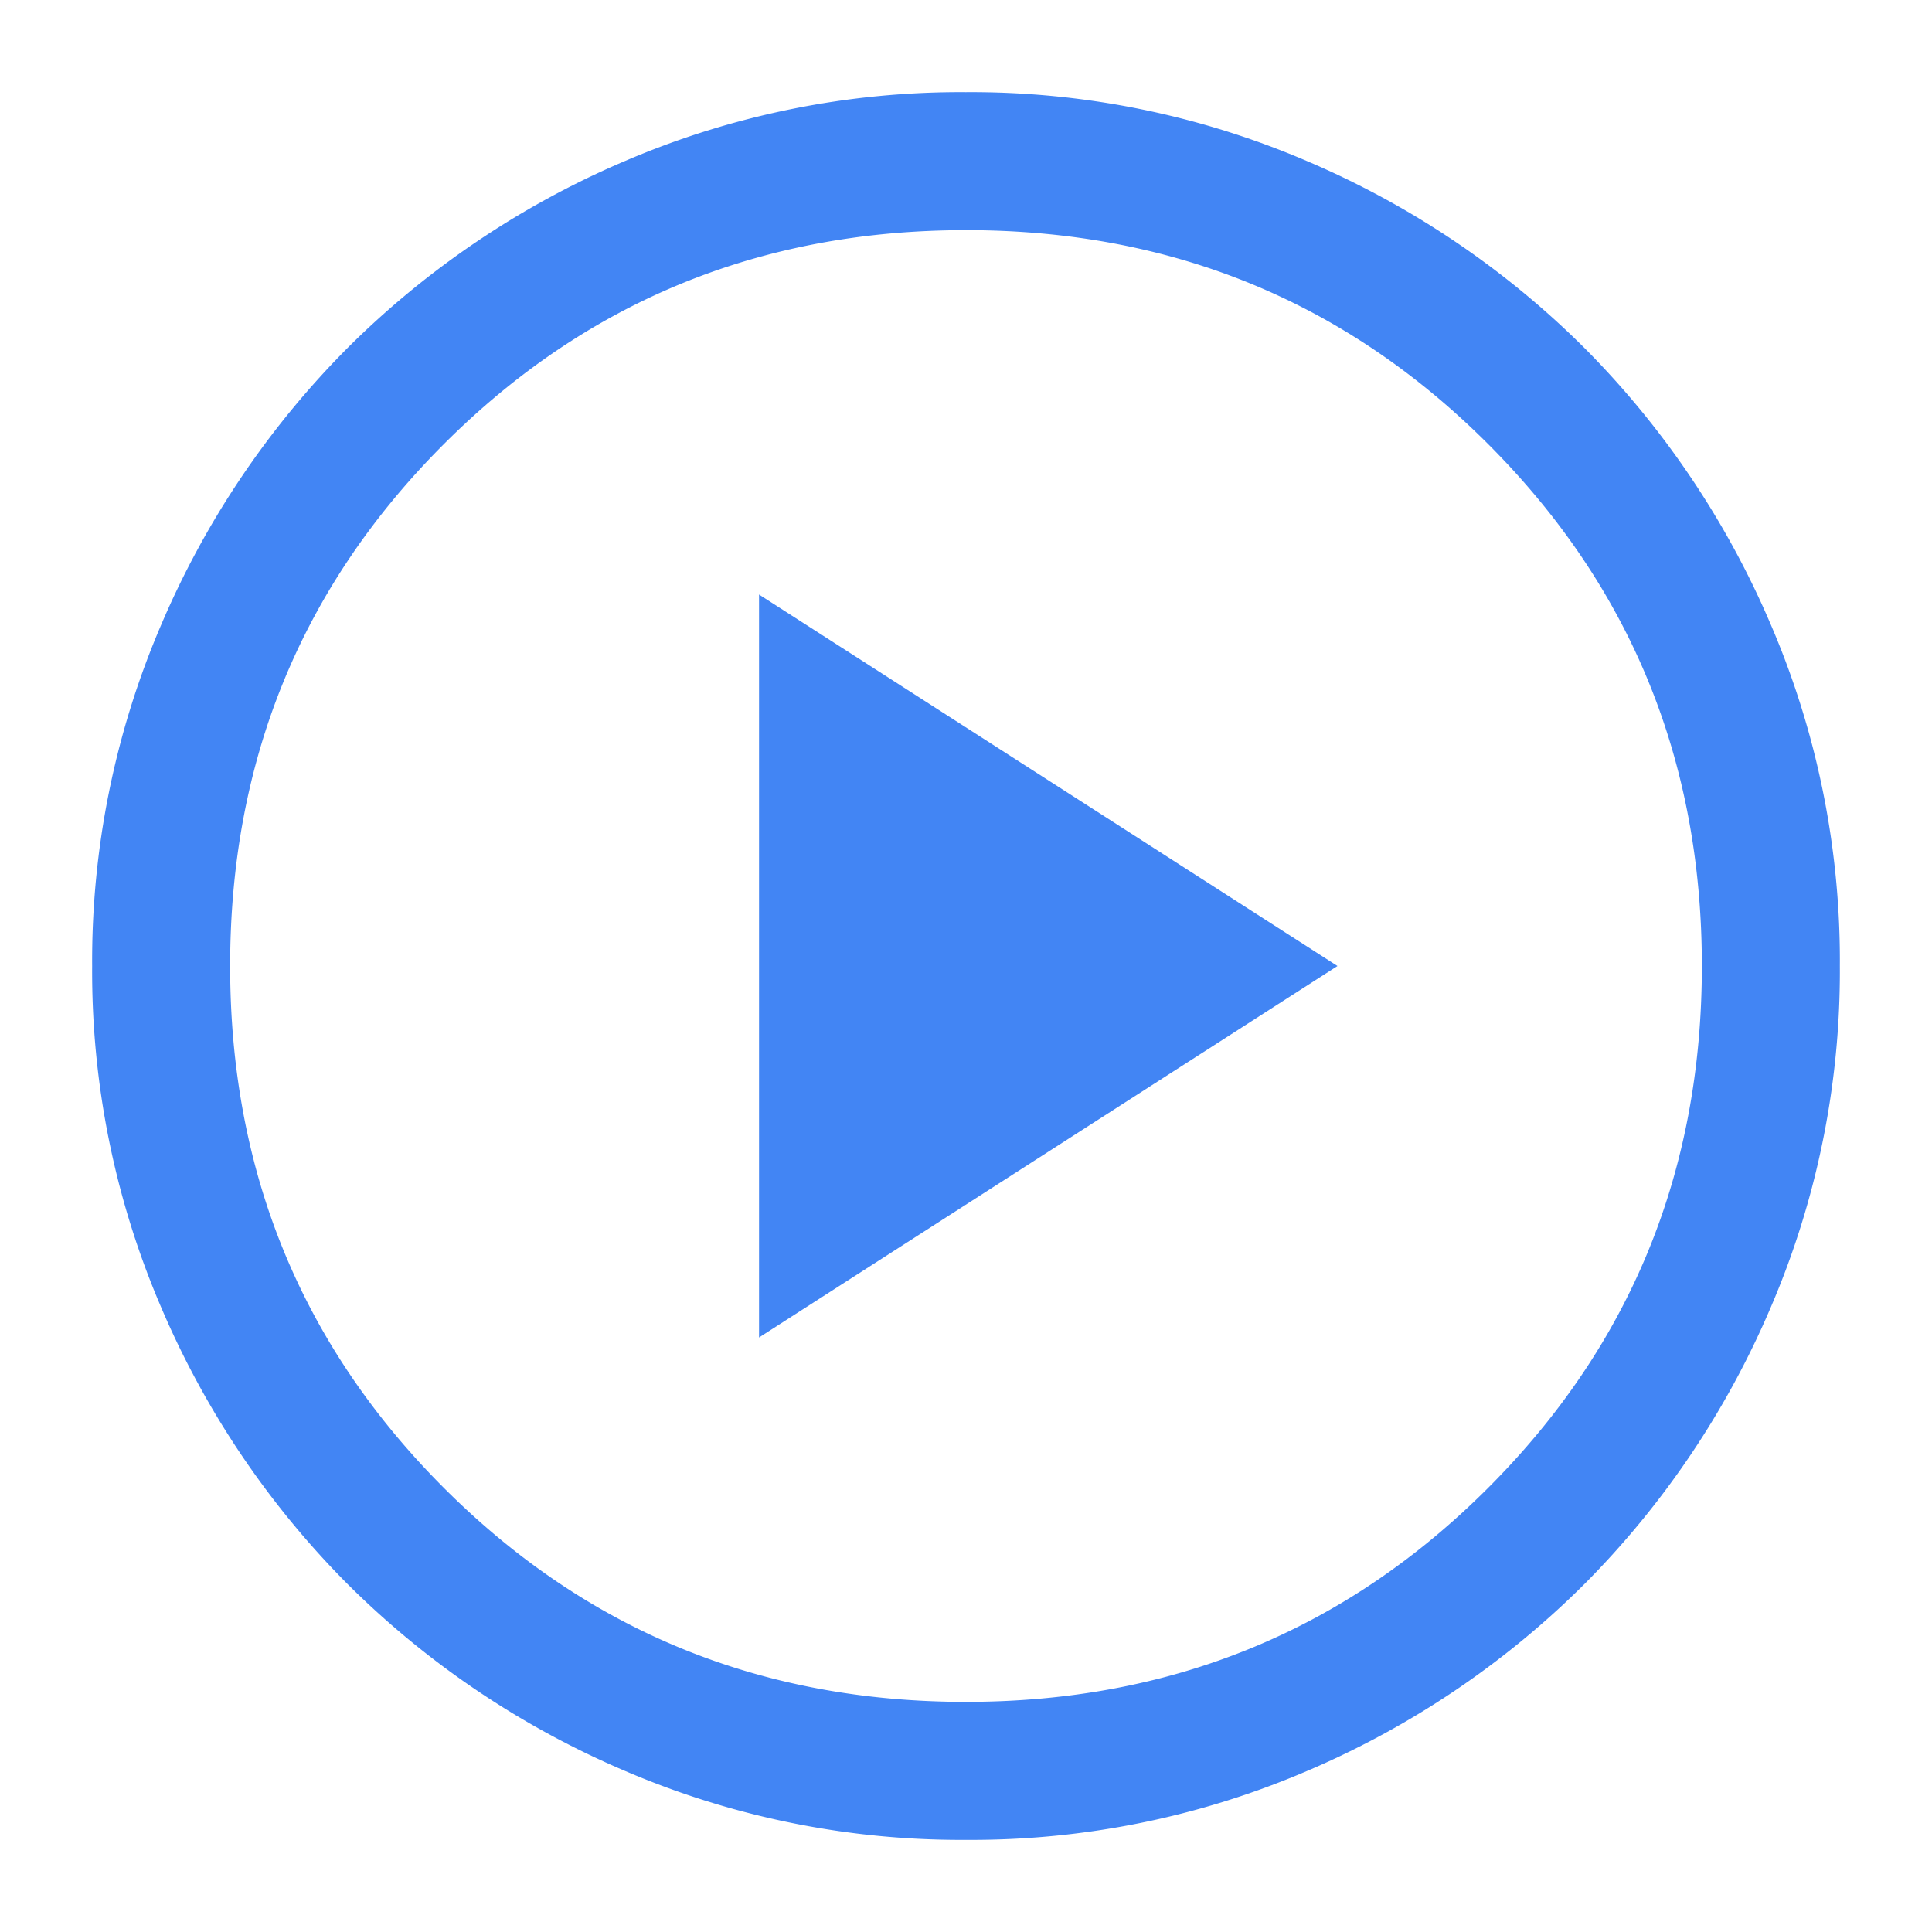 <svg xmlns="http://www.w3.org/2000/svg" xmlns:xlink="http://www.w3.org/1999/xlink" width="210" height="210" viewBox="0 0 210 210">
  <defs>
    <clipPath id="clip-path">
      <rect id="Rectangle_766" data-name="Rectangle 766" width="210" height="210" transform="translate(1975 466)" fill="#fff" stroke="#707070" stroke-width="1"/>
    </clipPath>
  </defs>
  <g id="Mask_Group_68" data-name="Mask Group 68" transform="translate(-1975 -466)" clip-path="url(#clip-path)">
    <path id="play_circle_24dp_000_FILL0_wght300_GRAD0_opsz24" d="M172.488-724.637l62.875-40.378-62.875-40.378ZM195-670.031a92.535,92.535,0,0,1-37.046-7.479,95.939,95.939,0,0,1-30.165-20.3,95.93,95.93,0,0,1-20.309-30.153A92.449,92.449,0,0,1,100-765a92.534,92.534,0,0,1,7.479-37.046,95.939,95.939,0,0,1,20.3-30.165,95.93,95.93,0,0,1,30.153-20.309A92.448,92.448,0,0,1,194.967-860a92.534,92.534,0,0,1,37.046,7.479,95.939,95.939,0,0,1,30.165,20.3,95.929,95.929,0,0,1,20.309,30.153,92.449,92.449,0,0,1,7.481,37.036,92.535,92.535,0,0,1-7.479,37.046,95.939,95.939,0,0,1-20.3,30.165,95.93,95.93,0,0,1-30.153,20.309A92.448,92.448,0,0,1,195-670.031Zm-.018-15q33.494,0,56.741-23.246t23.246-56.741q0-33.495-23.246-56.741T194.984-845q-33.495,0-56.741,23.246T115-765.016q0,33.494,23.246,56.741T194.984-685.029ZM194.984-765.016Z" transform="translate(1885.016 1336.016)" fill="#4285f4"/>
  </g>
</svg>
